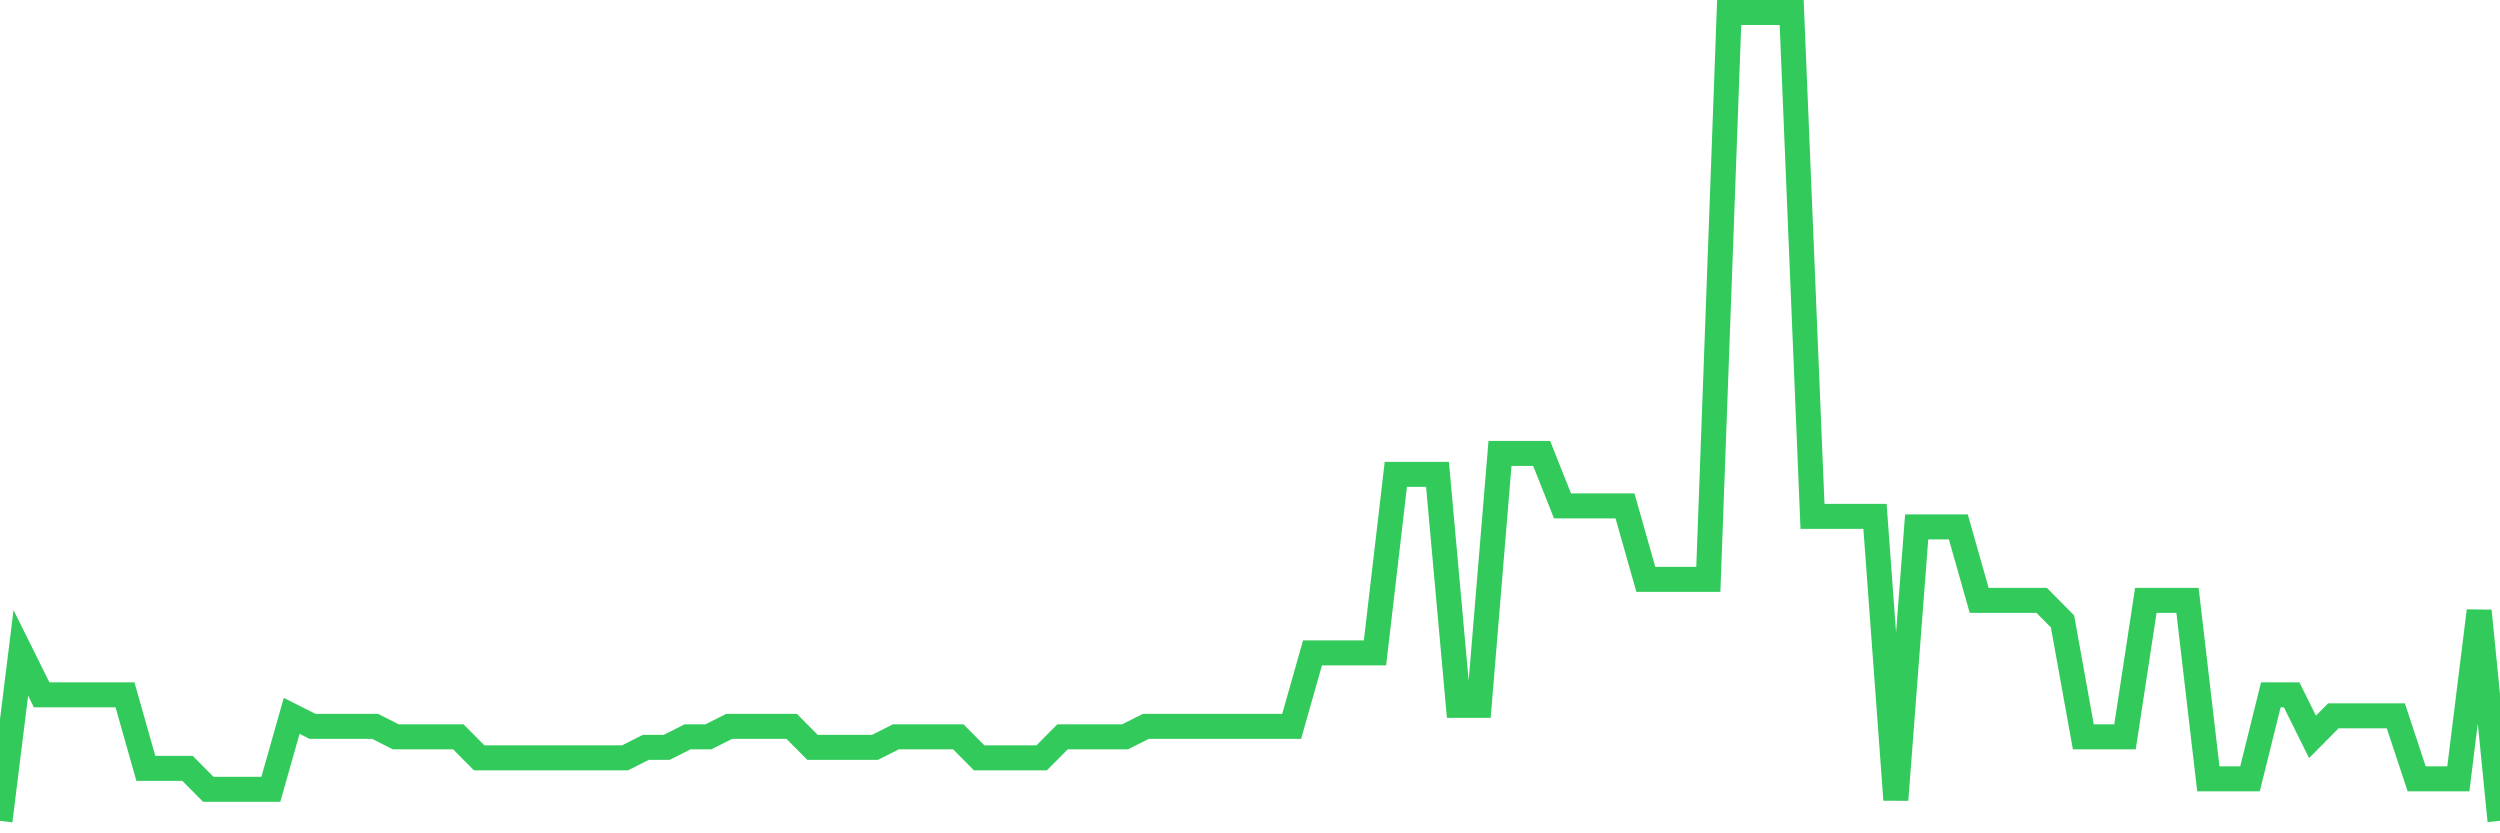 <svg
  xmlns="http://www.w3.org/2000/svg"
  xmlns:xlink="http://www.w3.org/1999/xlink"
  width="120"
  height="40"
  viewBox="0 0 120 40"
  preserveAspectRatio="none"
>
  <polyline
    points="0,39.4 1,31.338 2,33.353 3,33.353 4,33.353 5,33.353 6,33.353 7,36.881 8,36.881 9,36.881 10,37.888 11,37.888 12,37.888 13,37.888 14,34.361 15,34.865 16,34.865 17,34.865 18,34.865 19,35.369 20,35.369 21,35.369 22,35.369 23,36.377 24,36.377 25,36.377 26,36.377 27,36.377 28,36.377 29,36.377 30,36.377 31,35.873 32,35.873 33,35.369 34,35.369 35,34.865 36,34.865 37,34.865 38,34.865 39,35.873 40,35.873 41,35.873 42,35.873 43,35.369 44,35.369 45,35.369 46,35.369 47,36.377 48,36.377 49,36.377 50,36.377 51,35.369 52,35.369 53,35.369 54,35.369 55,34.865 56,34.865 57,34.865 58,34.865 59,34.865 60,34.865 61,34.865 62,34.865 63,31.338 64,31.338 65,31.338 66,31.338 67,22.771 68,22.771 69,22.771 70,33.857 71,33.857 72,21.764 73,21.764 74,21.764 75,24.283 76,24.283 77,24.283 78,24.283 79,27.81 80,27.81 81,27.81 82,27.81 83,0.6 84,0.6 85,0.6 86,0.6 87,24.787 88,24.787 89,24.787 90,24.787 91,38.392 92,25.291 93,25.291 94,25.291 95,28.818 96,28.818 97,28.818 98,28.818 99,29.826 100,35.369 101,35.369 102,35.369 103,28.818 104,28.818 105,28.818 106,37.384 107,37.384 108,37.384 109,33.353 110,33.353 111,35.369 112,34.361 113,34.361 114,34.361 115,34.361 116,37.384 117,37.384 118,37.384 119,29.322 120,39.4"
    fill="none"
    stroke="#32ca5b"
    stroke-width="1.2"
  >
  </polyline>
</svg>